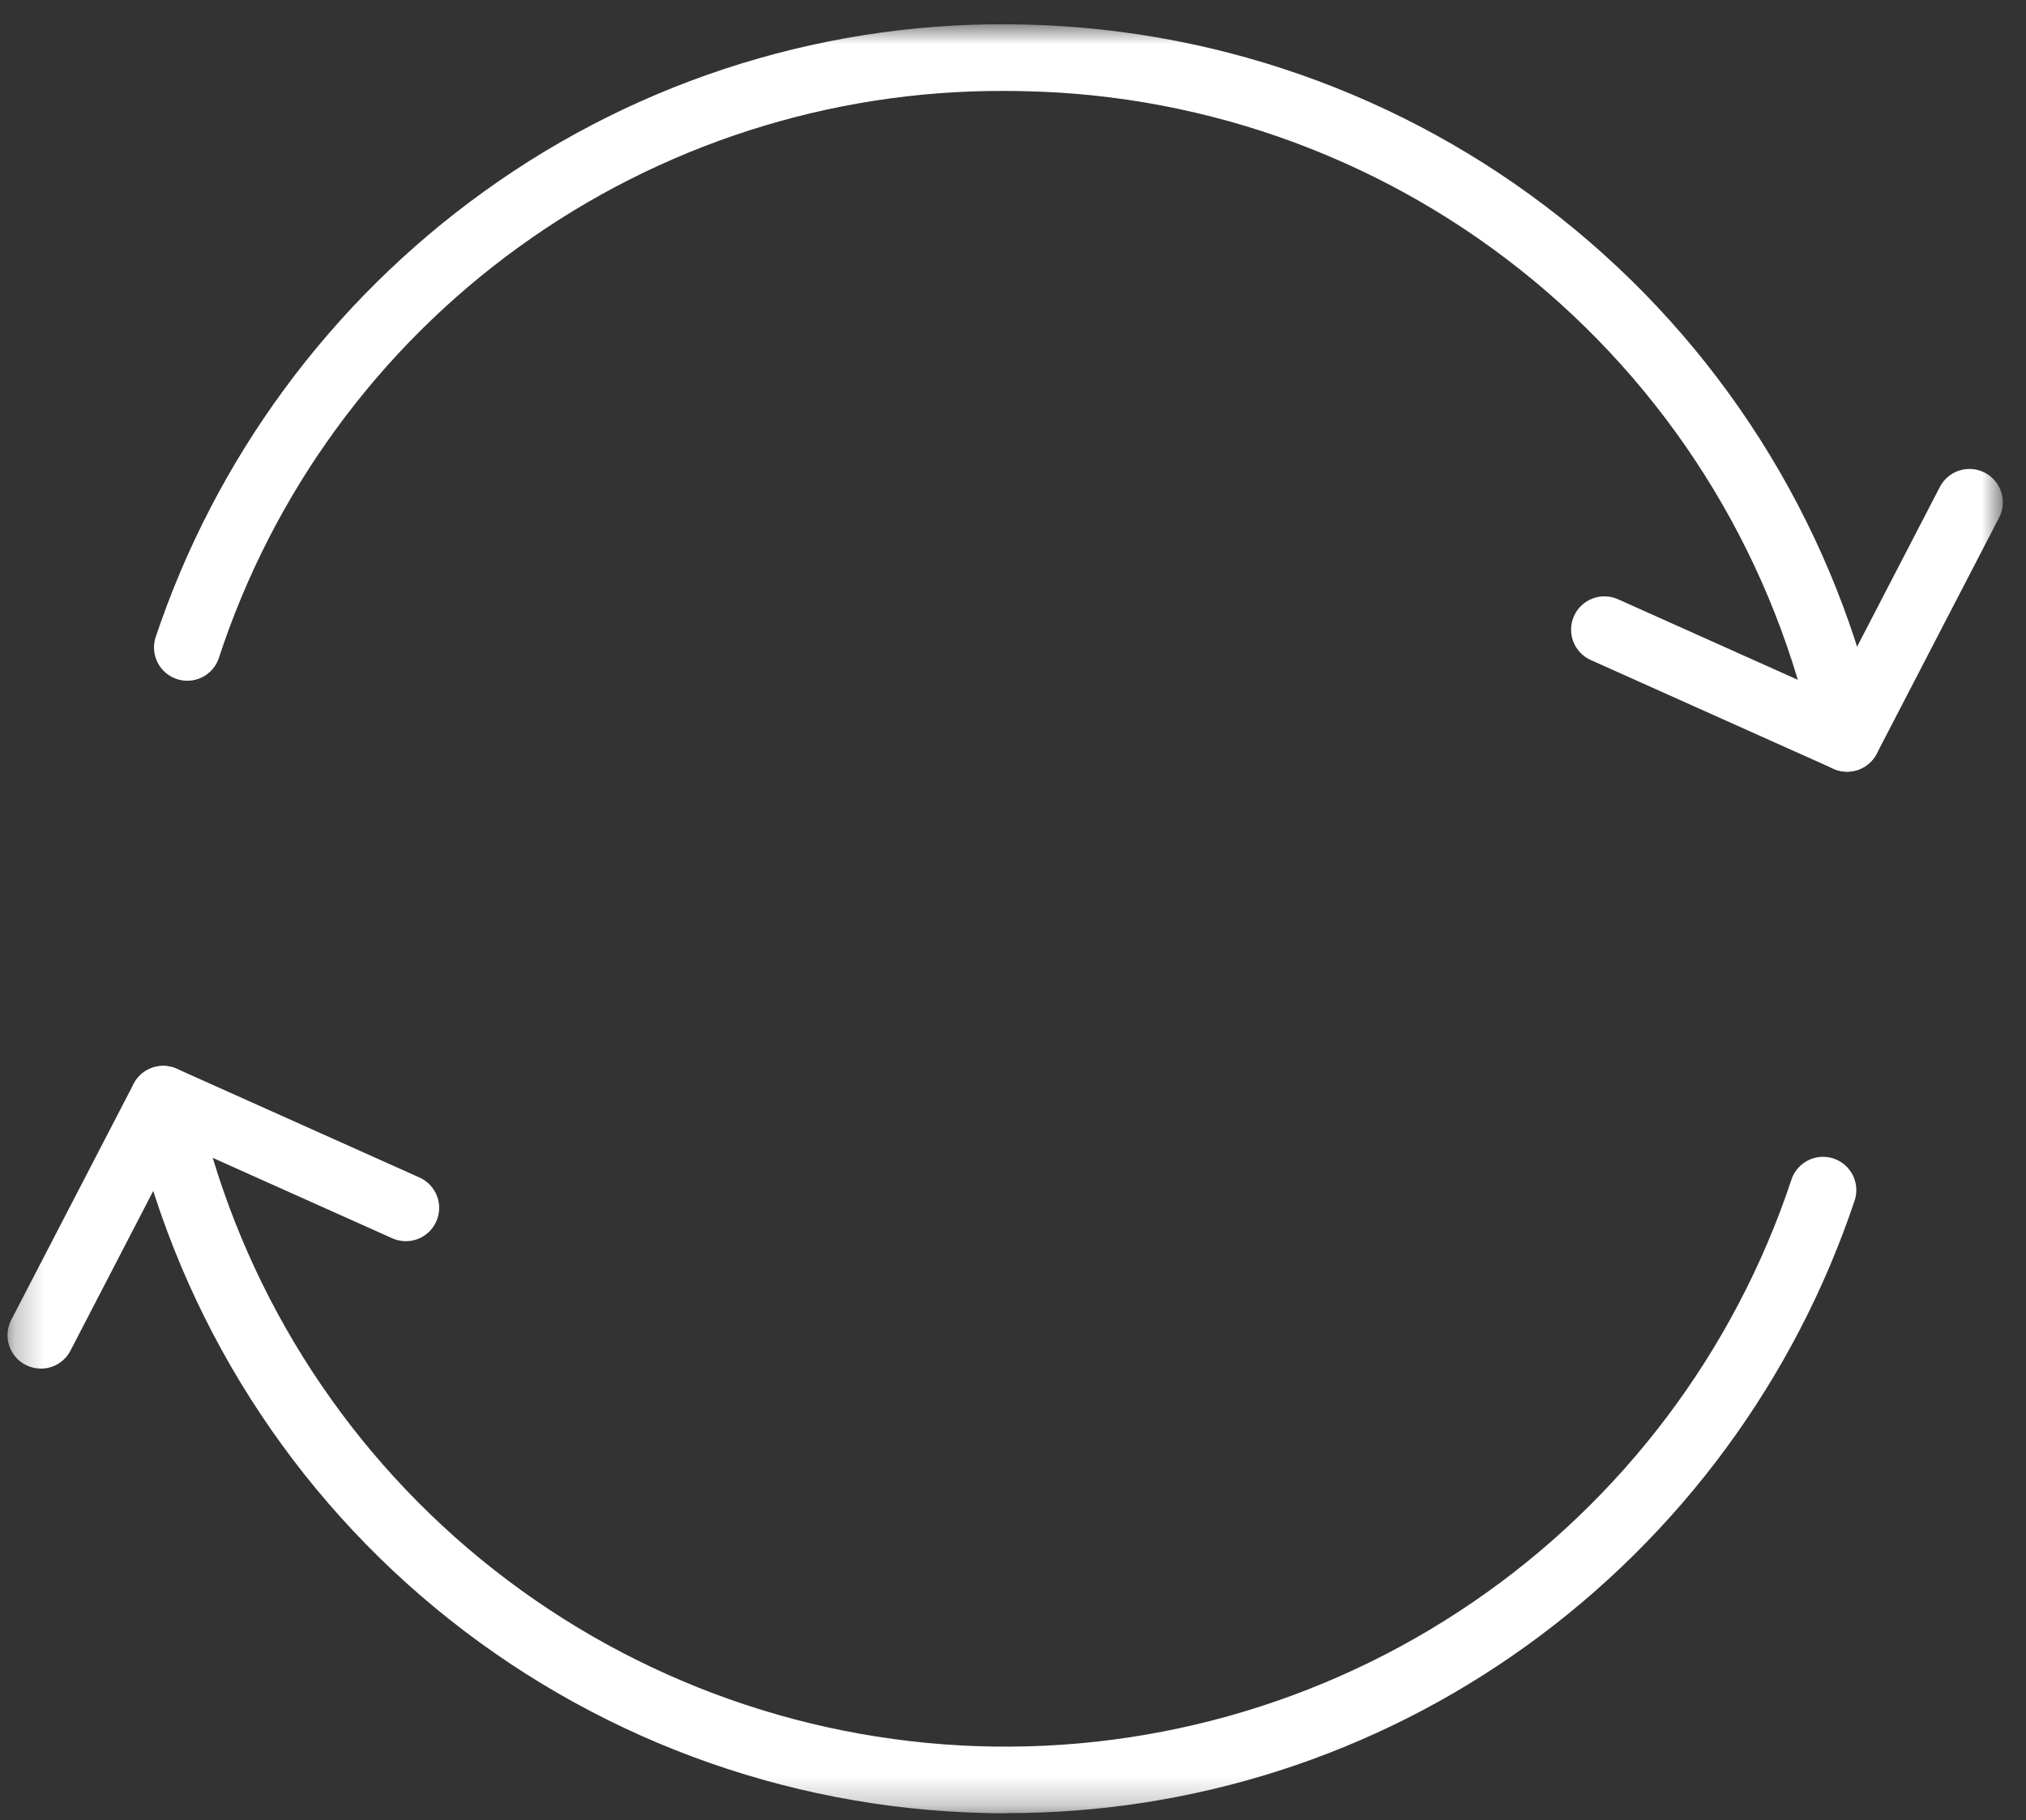 <svg width="69" height="62" viewBox="0 0 69 62" fill="none" xmlns="http://www.w3.org/2000/svg">
<rect x="0" y="0" width="69" height="62" fill="#333333" stroke="none"/>
<mask id="mask0_258_2380" style="mask-type:luminance" maskUnits="userSpaceOnUse" x="0" y="0" width="69" height="62">
<path d="M68.208 0.828H0.258V61.759H68.208V0.828Z" fill="white"/>
</mask>
<g mask="url(#mask0_258_2380)">
<path d="M62.905 26.285C62.745 26.284 62.587 26.25 62.442 26.184L54.177 22.481C54.041 22.42 53.919 22.333 53.817 22.225C53.714 22.117 53.634 21.989 53.581 21.85C53.528 21.711 53.503 21.563 53.507 21.414C53.511 21.265 53.545 21.118 53.606 20.982C53.667 20.846 53.754 20.724 53.862 20.622C53.97 20.519 54.098 20.439 54.237 20.386C54.376 20.333 54.524 20.308 54.673 20.312C54.822 20.317 54.969 20.35 55.105 20.411L62.392 23.676L66.066 16.586C66.134 16.454 66.228 16.336 66.342 16.24C66.456 16.143 66.588 16.071 66.73 16.026C66.873 15.98 67.022 15.964 67.171 15.976C67.32 15.989 67.464 16.031 67.597 16.099C67.729 16.168 67.847 16.262 67.943 16.376C68.039 16.49 68.112 16.622 68.157 16.764C68.202 16.906 68.219 17.056 68.207 17.204C68.194 17.353 68.152 17.498 68.084 17.63L63.916 25.671C63.82 25.856 63.675 26.011 63.497 26.119C63.319 26.227 63.115 26.284 62.907 26.284" fill="white"/>
<path d="M62.906 26.284C62.646 26.284 62.394 26.195 62.192 26.031C61.99 25.868 61.85 25.64 61.796 25.386C60.486 19.176 57.111 13.594 52.222 9.548C47.334 5.502 41.219 3.231 34.875 3.105C34.65 3.099 34.426 3.097 34.201 3.097C28.268 3.074 22.481 4.935 17.673 8.411C12.864 11.887 9.283 16.799 7.444 22.441C7.343 22.717 7.139 22.944 6.874 23.073C6.609 23.201 6.305 23.222 6.025 23.13C5.746 23.038 5.512 22.842 5.375 22.581C5.238 22.321 5.208 22.017 5.29 21.734C7.333 15.61 11.253 10.285 16.494 6.516C21.853 2.658 28.327 0.663 34.927 0.837C41.776 0.996 48.372 3.458 53.65 7.826C58.927 12.194 62.58 18.214 64.017 24.913C64.052 25.078 64.05 25.249 64.01 25.413C63.971 25.578 63.895 25.731 63.789 25.863C63.682 25.994 63.548 26.1 63.395 26.173C63.243 26.246 63.075 26.284 62.906 26.284Z" fill="white"/>
<path d="M1.392 46.613C1.197 46.614 1.006 46.563 0.836 46.468C0.666 46.373 0.523 46.235 0.422 46.069C0.321 45.902 0.264 45.713 0.257 45.518C0.25 45.323 0.294 45.13 0.383 44.957L4.551 36.916C4.684 36.658 4.911 36.462 5.184 36.367C5.458 36.272 5.758 36.285 6.022 36.403L14.286 40.106C14.561 40.229 14.775 40.456 14.883 40.737C14.99 41.018 14.981 41.33 14.858 41.605C14.735 41.879 14.508 42.094 14.227 42.201C13.946 42.308 13.634 42.299 13.359 42.176L6.074 38.913L2.4 46.003C2.304 46.188 2.159 46.343 1.982 46.451C1.804 46.559 1.599 46.616 1.391 46.615" fill="white"/>
<path d="M34.266 61.76C34.024 61.76 33.782 61.76 33.54 61.751C26.691 61.593 20.095 59.13 14.817 54.762C9.539 50.394 5.887 44.374 4.45 37.675C4.387 37.381 4.444 37.074 4.607 36.822C4.771 36.569 5.029 36.392 5.323 36.329C5.617 36.266 5.924 36.323 6.177 36.487C6.429 36.651 6.606 36.908 6.669 37.202C7.968 43.256 11.222 48.714 15.93 52.735C20.638 56.755 26.538 59.115 32.72 59.45C38.902 59.785 45.023 58.077 50.137 54.588C55.252 51.1 59.077 46.025 61.022 40.147C61.123 39.871 61.327 39.644 61.592 39.515C61.857 39.387 62.161 39.366 62.441 39.458C62.721 39.55 62.954 39.746 63.091 40.007C63.228 40.267 63.259 40.571 63.176 40.854C61.133 46.976 57.212 52.3 51.972 56.067C46.816 59.779 40.62 61.769 34.266 61.754" fill="white"/>
</g>
</svg>
